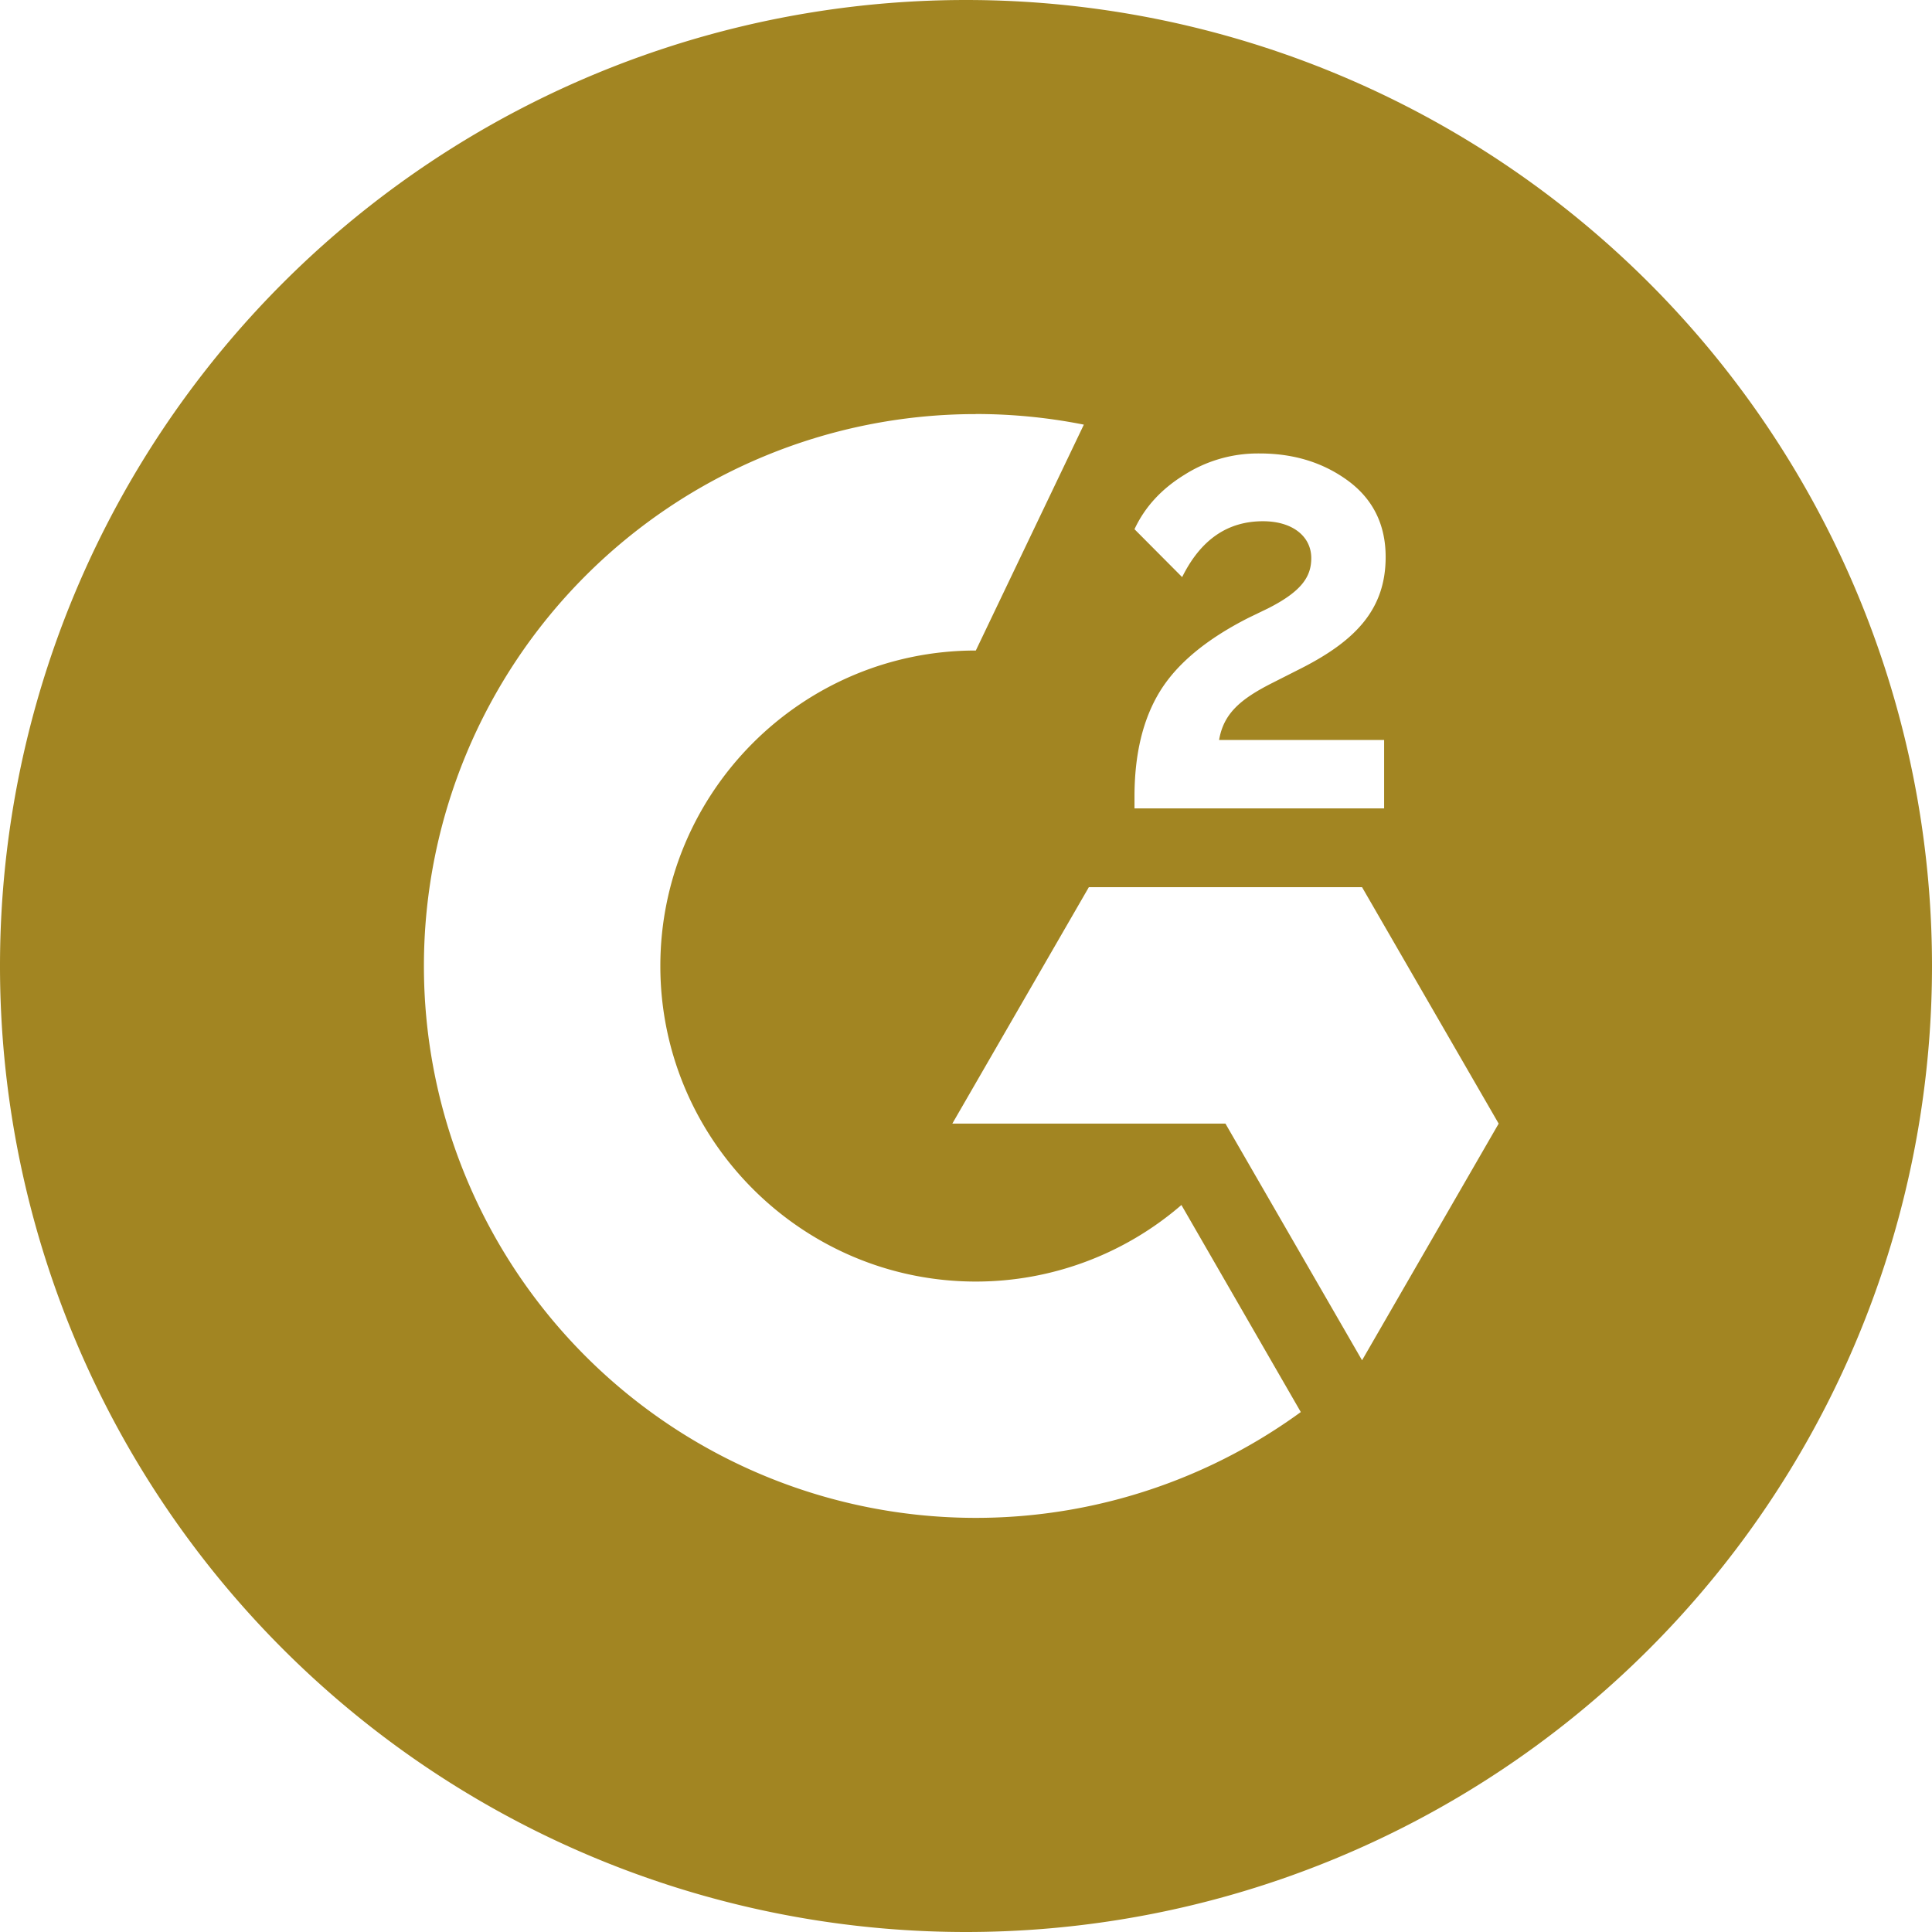 <svg role="img" width="32px" height="32px" viewBox="0 0 24 24" xmlns="http://www.w3.org/2000/svg"><title>G2</title><path fill="#a28522" d="M12 0a12 12 0 1 0 0 24 12 12 0 0 0 0-24Zm.122 5.143c.45 0 .9.044 1.342.132l-1.342 2.806C9.962 8.08 8.203 9.84 8.203 12s1.76 3.92 3.92 3.92c.937 0 1.844-.338 2.553-.951l1.483 2.572A6.856 6.856 0 0 1 5.266 12a6.856 6.856 0 0 1 6.856-6.856Zm3.498.49a1.262 1.262 0 0 1 .026 0c.427 0 .792.113 1.101.34.31.229.466.546.466.946 0 .639-.36 1.03-1.035 1.376l-.377.191c-.403.204-.602.385-.657.706h2.05v.85h-3.101v-.144c0-.526.103-.96.314-1.306.211-.345.576-.65 1.102-.917l.242-.117c.427-.216.538-.401.538-.625 0-.266-.228-.458-.6-.458-.44 0-.773.228-1.004.694l-.592-.595c.13-.279.338-.502.619-.675a1.7 1.7 0 0 1 .908-.266Zm-2.094 5.388h3.394l1.697 2.937-1.697 2.94-1.697-2.94H11.83l1.696-2.937Z"/></svg>